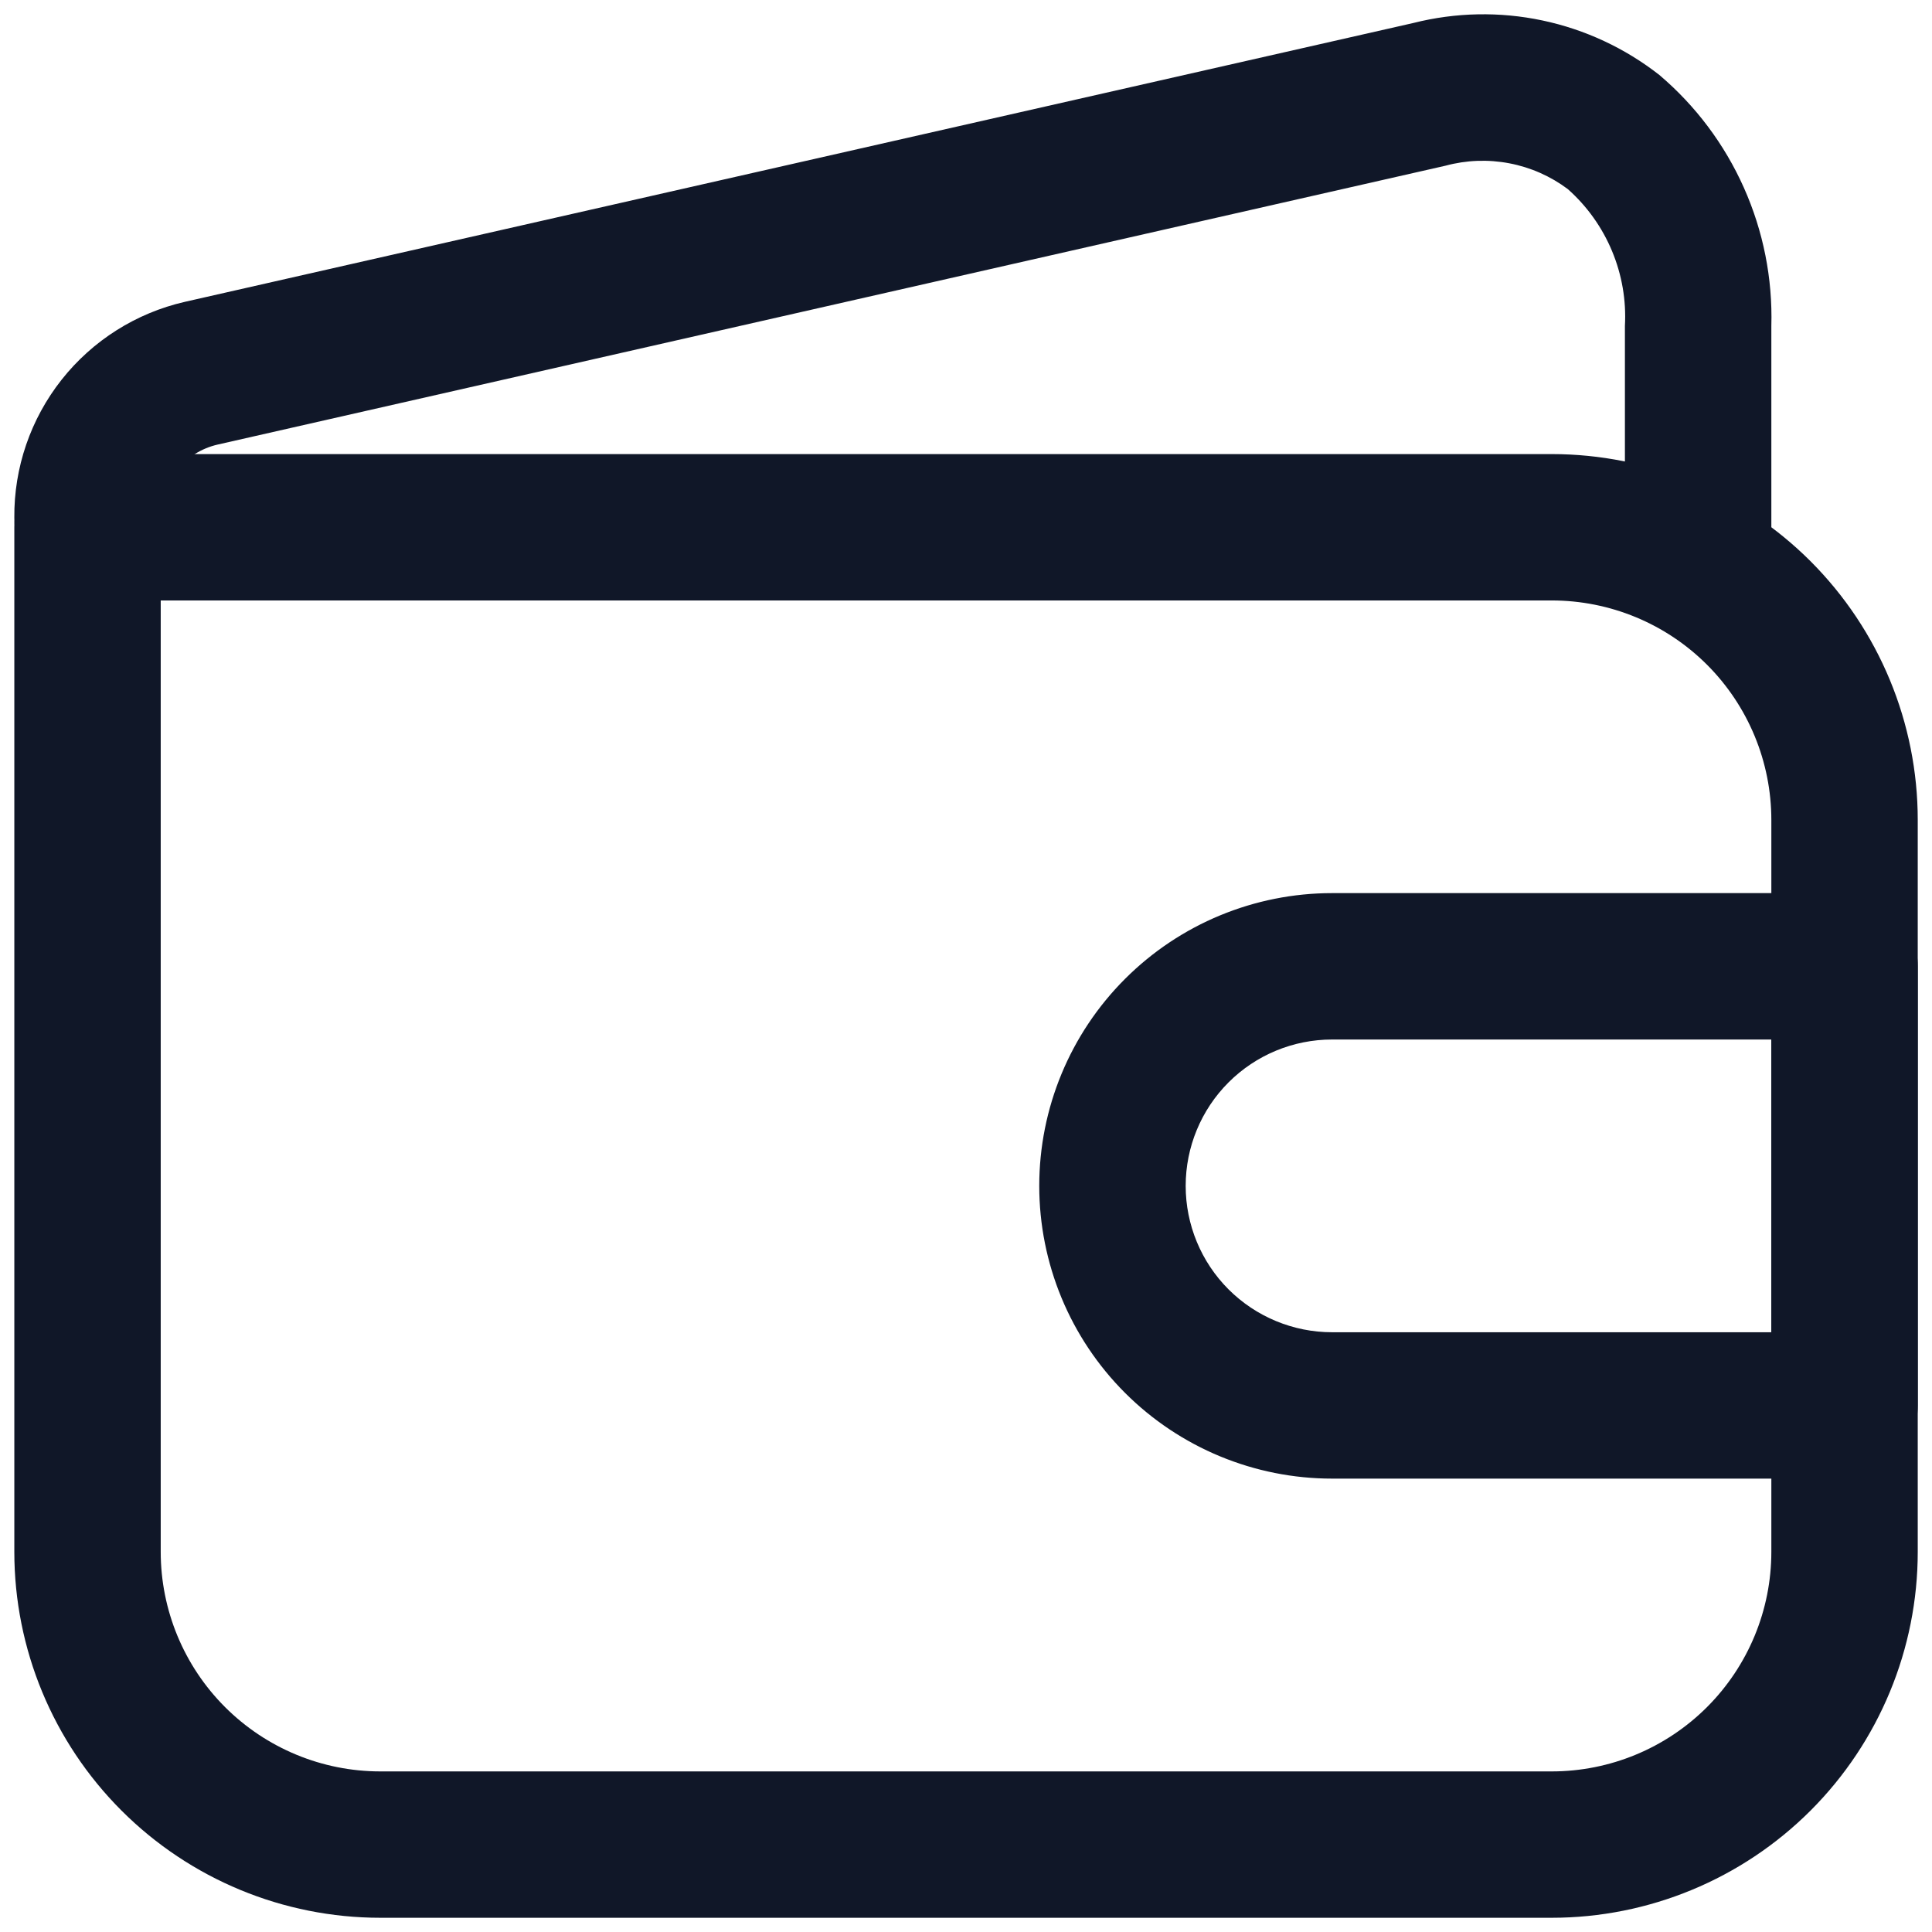 <svg width="58" height="58" viewBox="0 0 58 58" fill="none" xmlns="http://www.w3.org/2000/svg">
<path d="M46.583 57.573H11.419C8.504 57.573 5.709 56.415 3.648 54.355C1.587 52.295 0.43 49.501 0.43 46.587V15.829C0.43 15.246 0.661 14.687 1.073 14.275C1.486 13.863 2.045 13.632 2.627 13.632H46.583C49.498 13.632 52.293 14.789 54.354 16.849C56.414 18.91 57.572 21.704 57.572 24.617V46.587C57.572 49.501 56.414 52.295 54.354 54.355C52.293 56.415 49.498 57.573 46.583 57.573ZM4.825 18.026V46.587C4.825 48.336 5.52 50.012 6.756 51.248C7.993 52.484 9.67 53.179 11.419 53.179H46.583C48.332 53.179 50.009 52.484 51.246 51.248C52.482 50.012 53.177 48.336 53.177 46.587V24.617C53.177 22.869 52.482 21.192 51.246 19.956C50.009 18.72 48.332 18.026 46.583 18.026H4.825Z" fill="#101728"/>
<path d="M50.979 18.025C50.396 18.025 49.837 17.793 49.425 17.381C49.013 16.969 48.781 16.41 48.781 15.828V9.786C48.824 9.016 48.691 8.247 48.394 7.536C48.097 6.824 47.644 6.189 47.067 5.677C46.549 5.289 45.949 5.024 45.313 4.903C44.677 4.781 44.022 4.805 43.397 4.974L6.54 13.345C6.044 13.457 5.602 13.737 5.29 14.137C4.977 14.538 4.813 15.034 4.826 15.542C4.826 16.125 4.594 16.684 4.182 17.096C3.77 17.508 3.211 17.739 2.628 17.739C2.045 17.739 1.486 17.508 1.074 17.096C0.661 16.684 0.43 16.125 0.43 15.542C0.417 14.04 0.918 12.579 1.849 11.4C2.78 10.222 4.086 9.396 5.551 9.061L42.43 0.69C43.698 0.37 45.023 0.343 46.303 0.614C47.583 0.884 48.784 1.444 49.814 2.25C50.904 3.174 51.771 4.331 52.353 5.636C52.935 6.94 53.217 8.358 53.177 9.786V15.828C53.177 16.41 52.945 16.969 52.533 17.381C52.121 17.793 51.562 18.025 50.979 18.025Z" fill="#101728"/>
<path d="M55.375 44.389H39.99C37.659 44.389 35.423 43.463 33.774 41.815C32.125 40.167 31.199 37.931 31.199 35.601C31.199 33.27 32.125 31.035 33.774 29.387C35.423 27.738 37.659 26.812 39.99 26.812H55.375C55.958 26.812 56.517 27.044 56.929 27.456C57.341 27.868 57.573 28.427 57.573 29.009V42.192C57.573 42.775 57.341 43.333 56.929 43.745C56.517 44.157 55.958 44.389 55.375 44.389ZM39.99 31.207C38.825 31.207 37.707 31.669 36.882 32.494C36.058 33.318 35.595 34.435 35.595 35.601C35.595 36.766 36.058 37.884 36.882 38.708C37.707 39.532 38.825 39.995 39.99 39.995H53.177V31.207H39.99Z" fill="#101728"/>
</svg>
